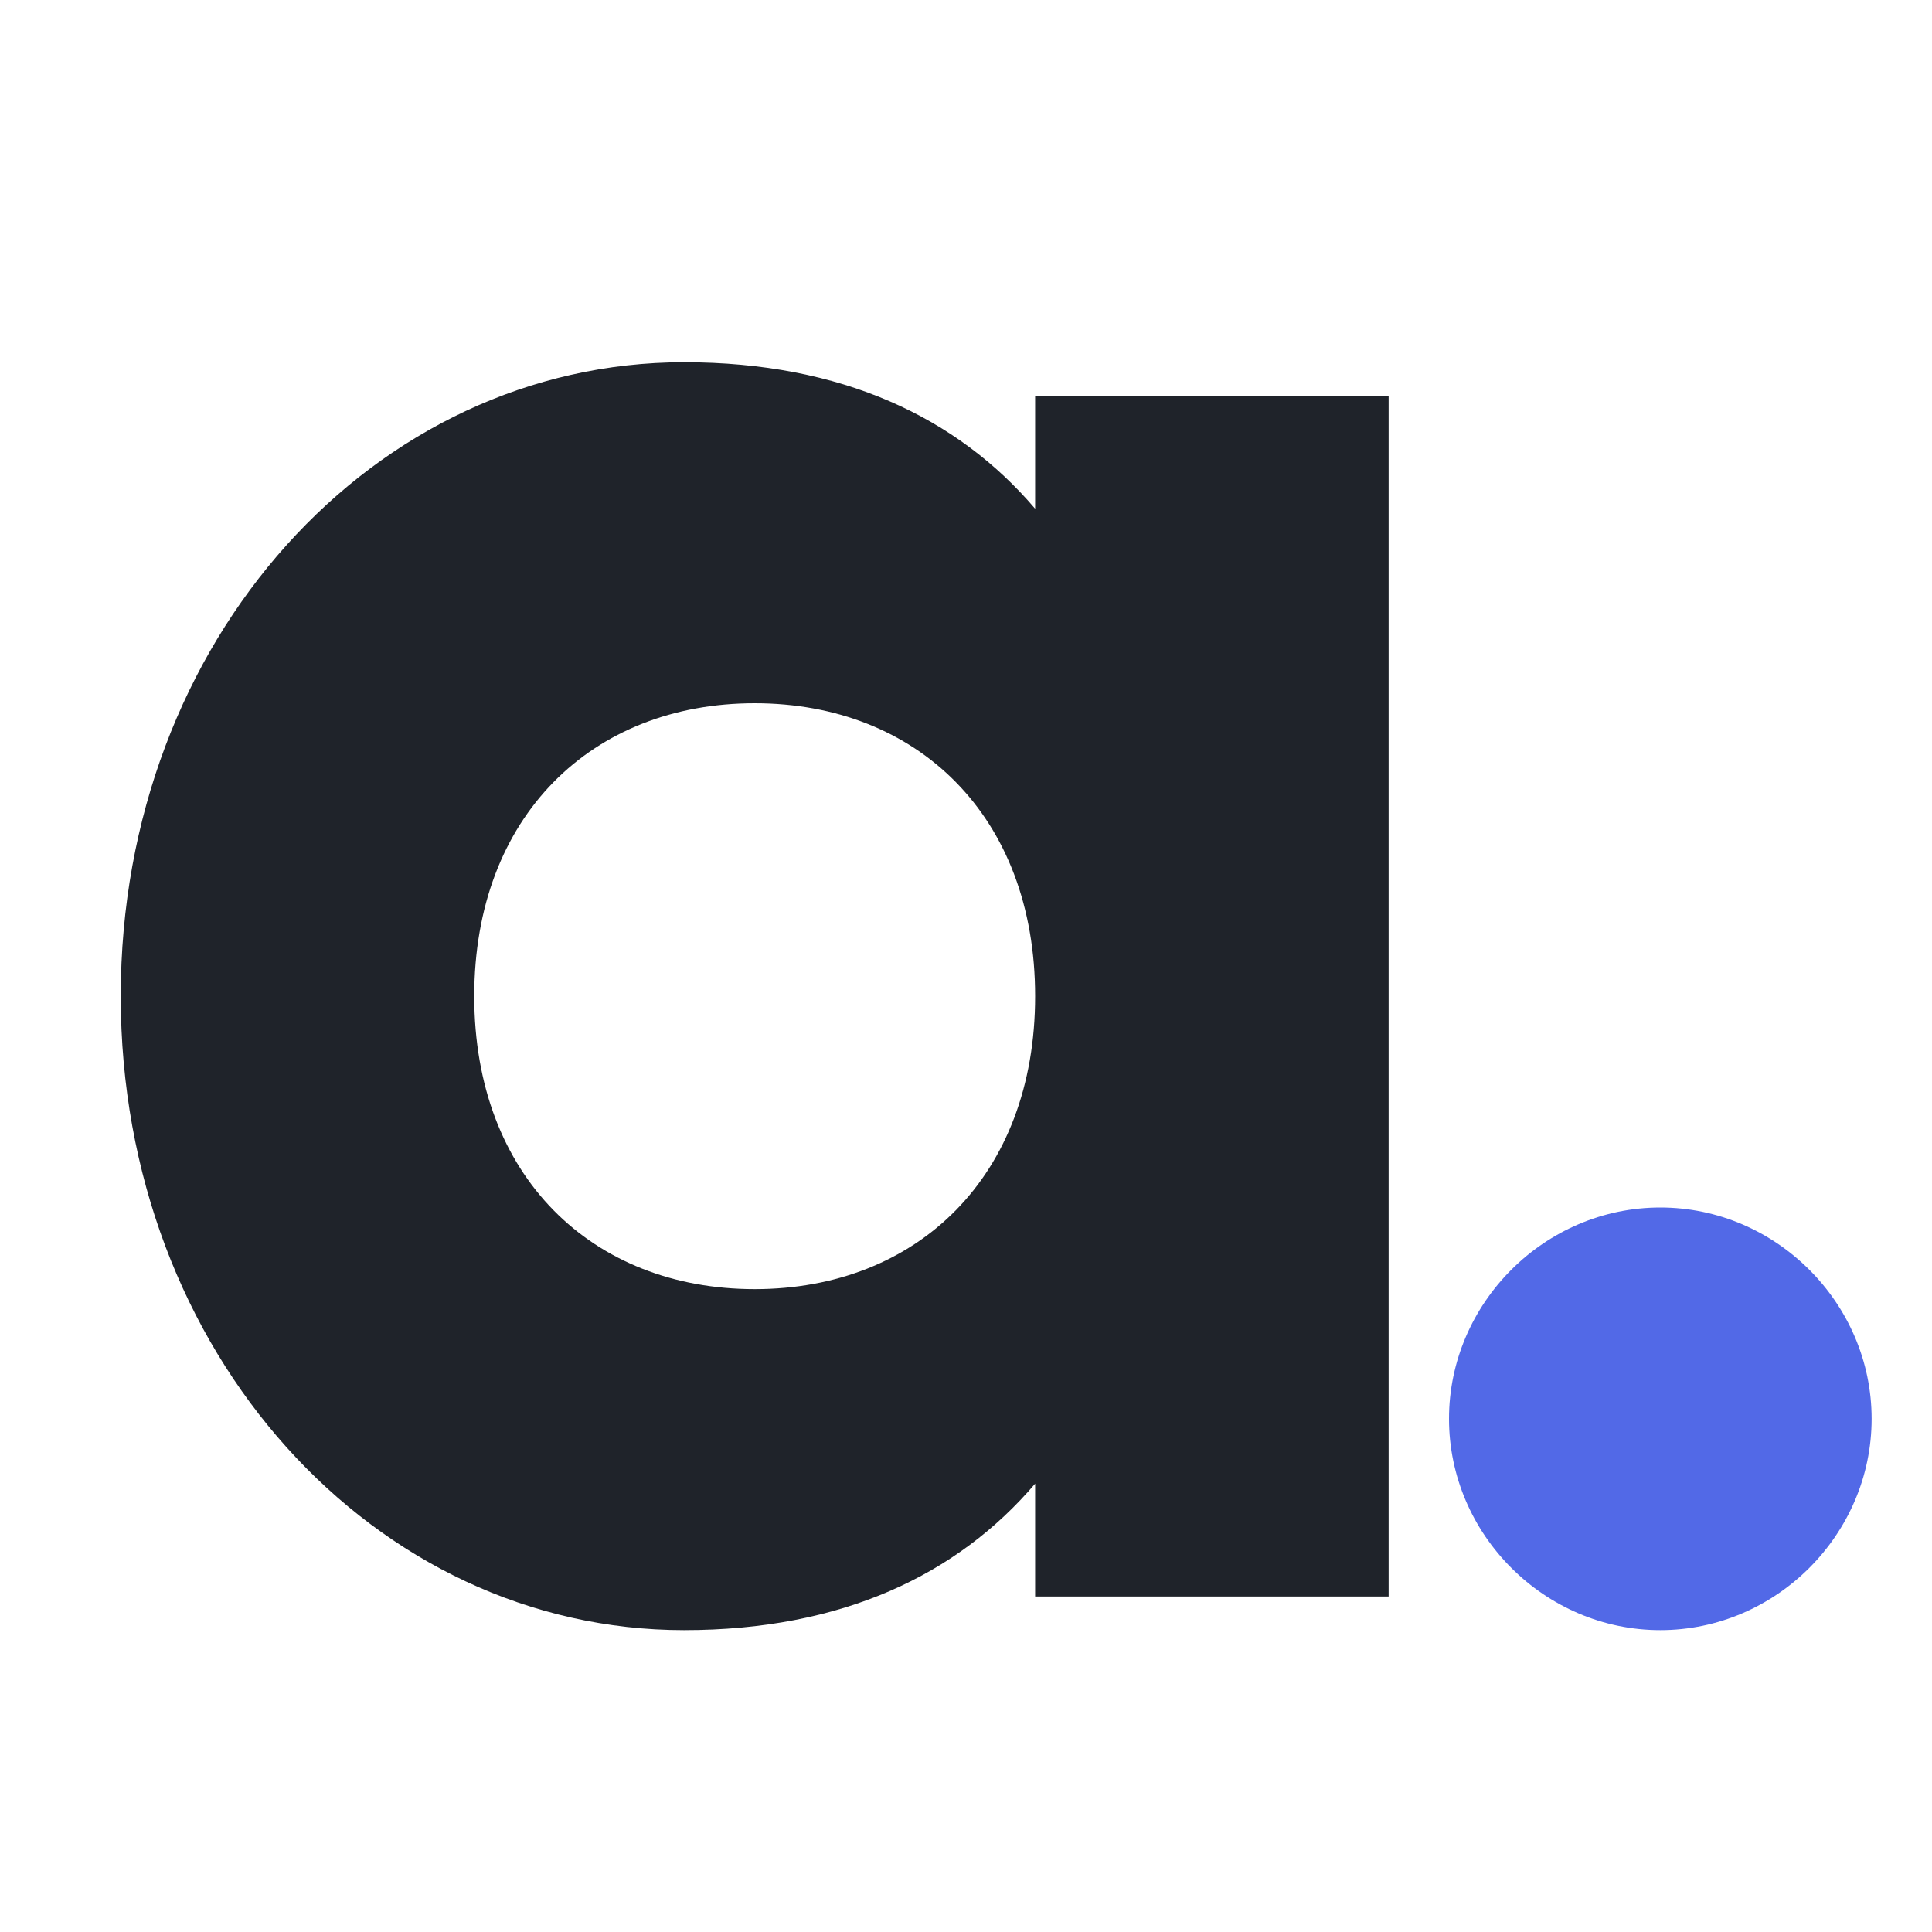 <svg width="32" height="32" viewBox="0 0 32 32" fill="none" xmlns="http://www.w3.org/2000/svg">
  <style>
    #char {fill: #1F232A}
    @media (prefers-color-scheme: dark) {
      #char {fill: white}
    }
  </style>
  <path id="char" d="M17.145 6.557V8.426C15.857 6.915 13.944 6 11.329 6C6.216 6 2 10.574 2 16.5C2 22.426 6.216 27 11.329 27C13.944 27 15.857 26.085 17.145 24.574V26.443H23V6.557H17.145ZM12.5 21.352C9.807 21.352 7.855 19.483 7.855 16.5C7.855 13.517 9.807 11.648 12.5 11.648C15.193 11.648 17.145 13.517 17.145 16.5C17.145 19.483 15.193 21.352 12.5 21.352Z" />
  <path fill="#5269E7" d="M27.5 27C29.416 27 31 25.416 31 23.5C31 21.584 29.416 20 27.5 20C25.584 20 24 21.584 24 23.5C24 25.416 25.584 27 27.5 27Z" />
</svg>